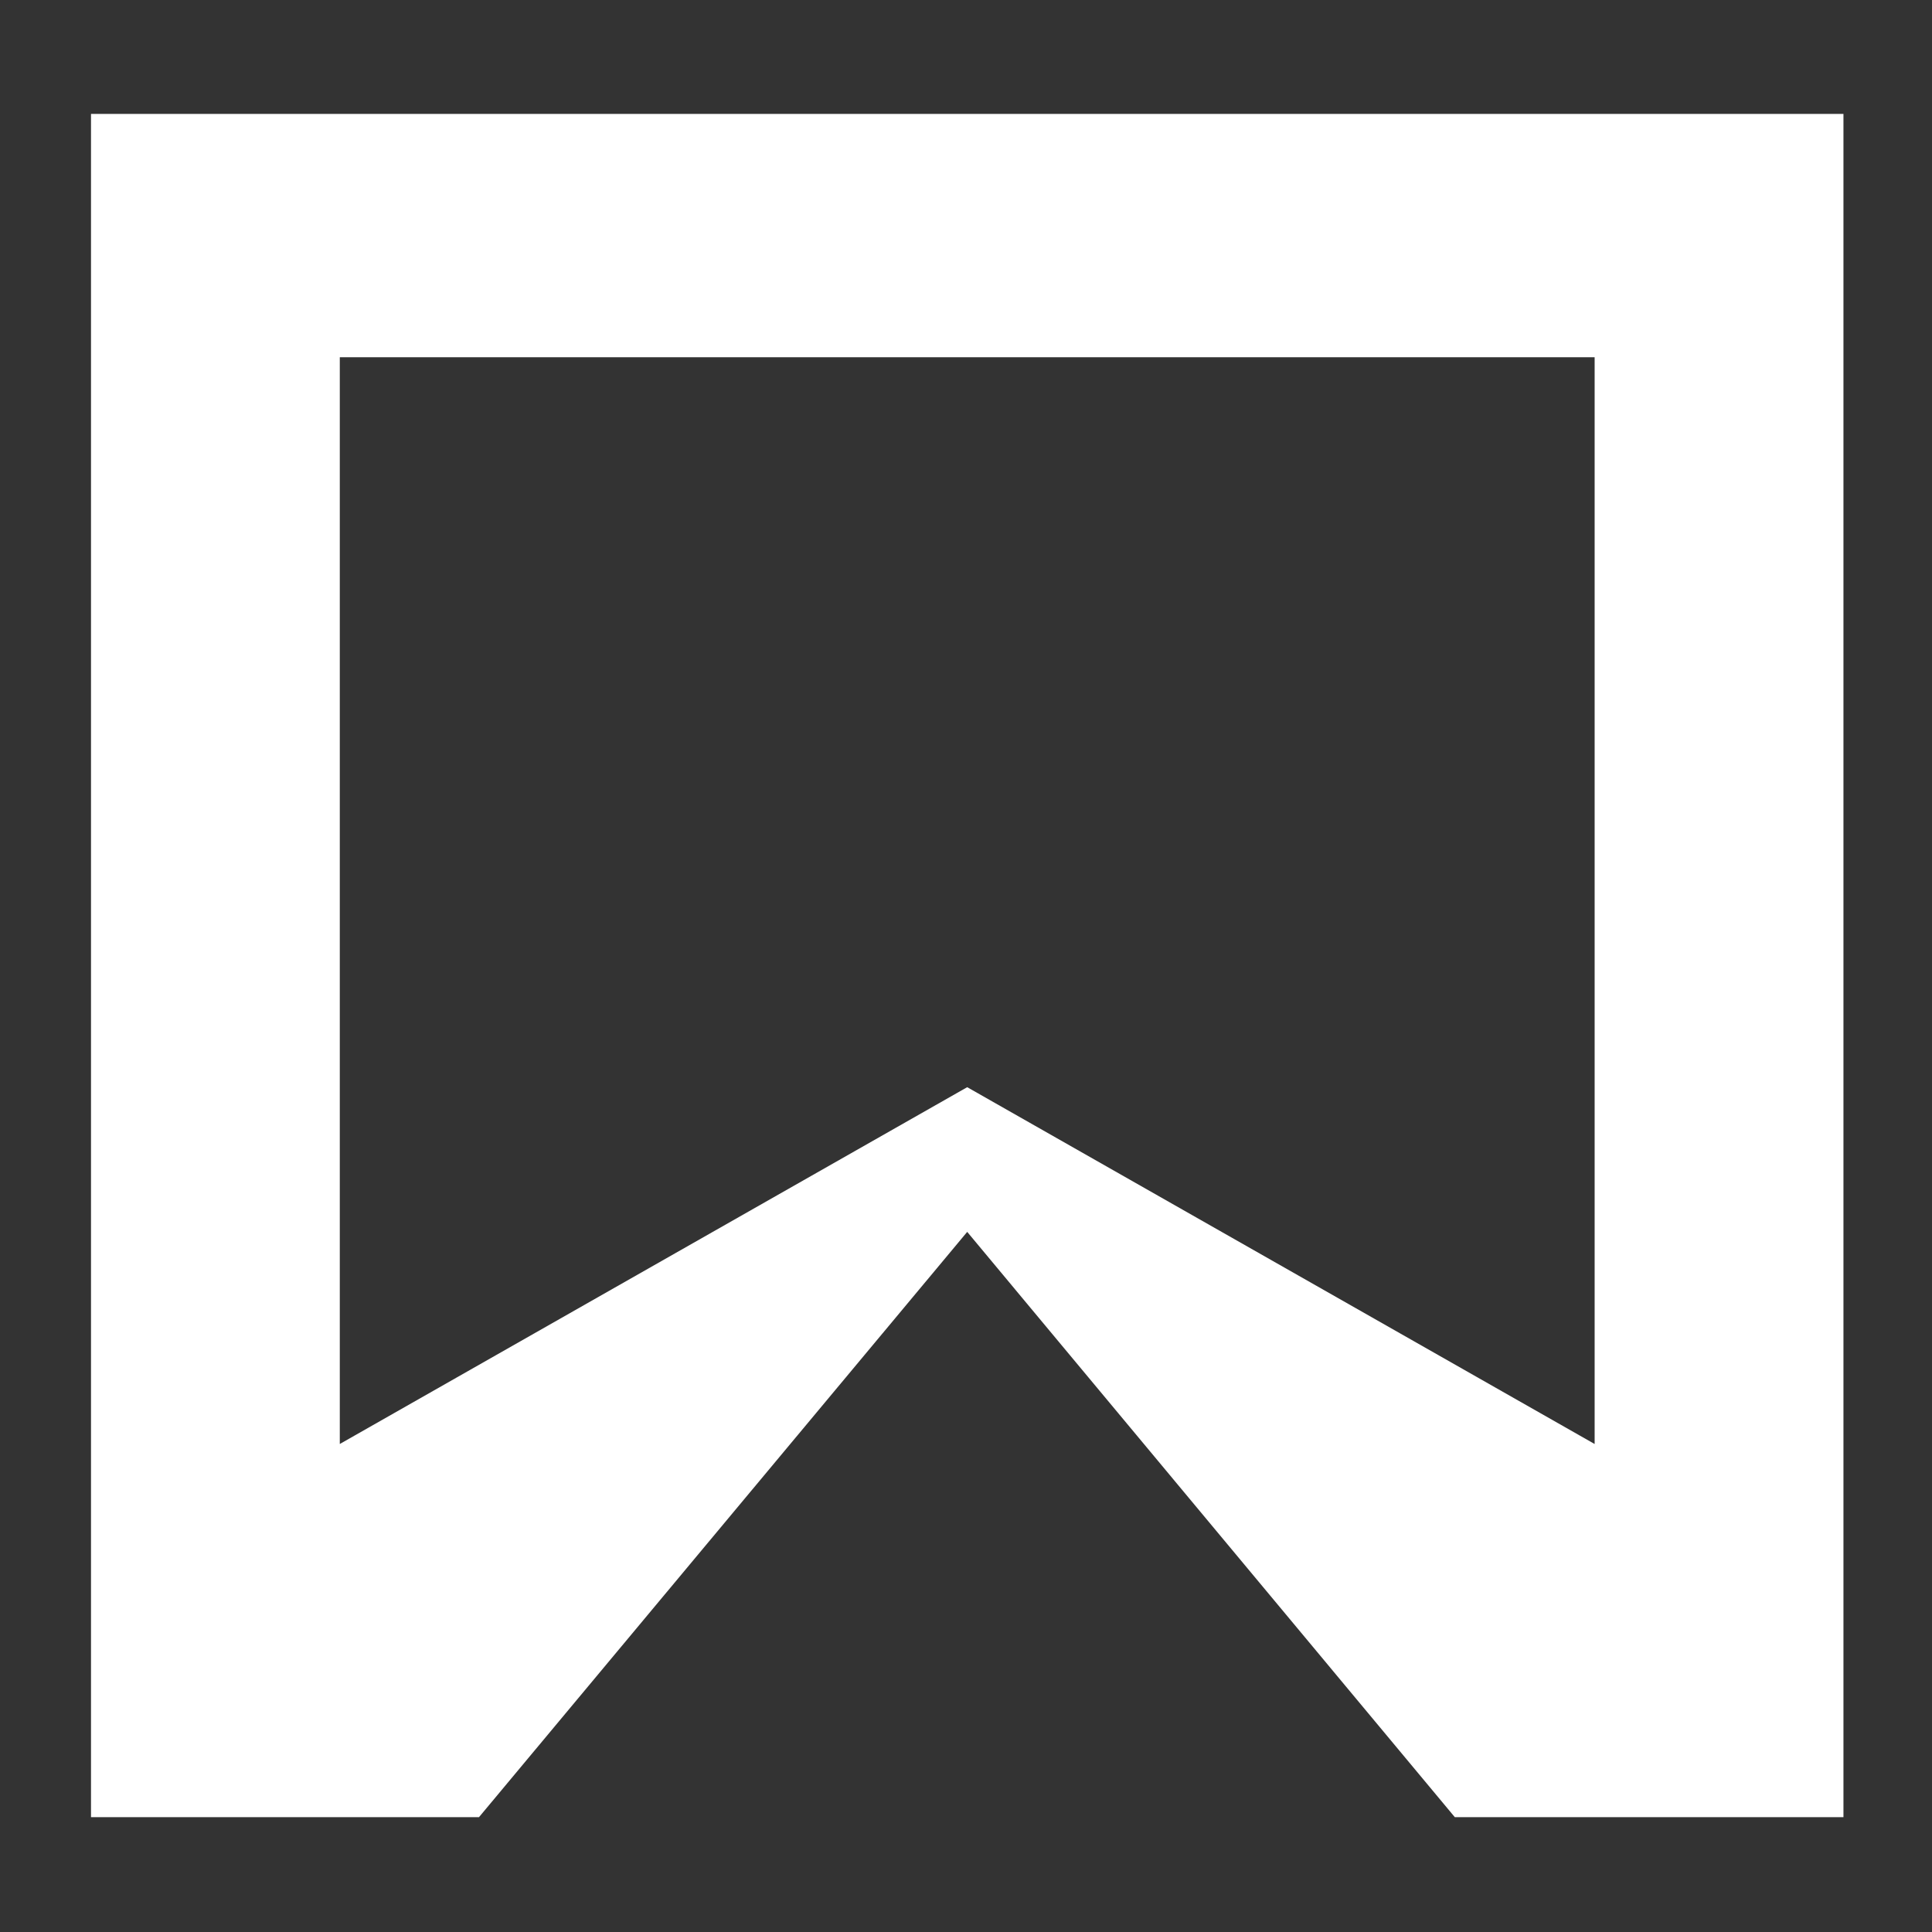 <?xml version="1.0" encoding="UTF-8" standalone="no" ?>
<!DOCTYPE svg PUBLIC "-//W3C//DTD SVG 1.1//EN" "http://www.w3.org/Graphics/SVG/1.1/DTD/svg11.dtd">
<svg xmlns="http://www.w3.org/2000/svg" xmlns:xlink="http://www.w3.org/1999/xlink" version="1.1" width="80" height="80" viewBox="0 0 80 80" xml:space="preserve">
<rect x="0" y="0" width="80" height="80" fill="#333333" stroke="none"/>
<desc>Created with Fabric.js 5.2.4</desc>
<defs>
</defs>
<rect x="0" y="0" width="100%" height="100%" fill="transparent"></rect>
<g transform="matrix(1 0 0 1 40 40)" id="6bcfa309-4a3a-4d17-a950-83c1fb26da62"  >
<rect style="stroke: none; stroke-width: 1; stroke-dasharray: none; stroke-linecap: butt; stroke-dashoffset: 0; stroke-linejoin: miter; stroke-miterlimit: 4; fill: rgb(255,255,255); fill-rule: nonzero; opacity: 1; visibility: hidden;" vector-effect="non-scaling-stroke"  x="-40" y="-40" rx="0" ry="0" width="80" height="80" />
</g>
<g transform="matrix(0 0 0 0 0 0)" id="f7712084-5d2b-485e-8ce9-910ca1f09744"  >
</g>
<g transform="matrix(0.91 0 0 -0.89 40.05 39.98)" clip-path="url(#CLIPPATH_23)"  >
<clipPath id="CLIPPATH_23" >
	<path transform="matrix(1 0 0 1 0 -49.76) translate(-146.56, -89.38)" d="M 0 178.763 L 293.119 178.763 L 293.119 0 L 0 0 Z" stroke-linecap="round" />
</clipPath>
<path style="stroke: none; stroke-width: 0; stroke-dasharray: none; stroke-linecap: butt; stroke-dashoffset: 0; stroke-linejoin: miter; stroke-miterlimit: 4; fill: rgb(255,255,255); fill-rule: nonzero; opacity: 1;" vector-effect="non-scaling-stroke"  transform=" translate(28.55, 28.3)" d="M 0 0 L 0 -50.562 L -28.55 -33.961 L -57.099 -50.561 L -57.099 0 Z M -68.42 11.321 L -68.42 -67.923 L -50.765 -67.923 L -28.55 -40.693 L -6.363 -67.923 L 11.322 -67.923 L 11.322 11.321 z" stroke-linecap="round" />
</g>
</svg>